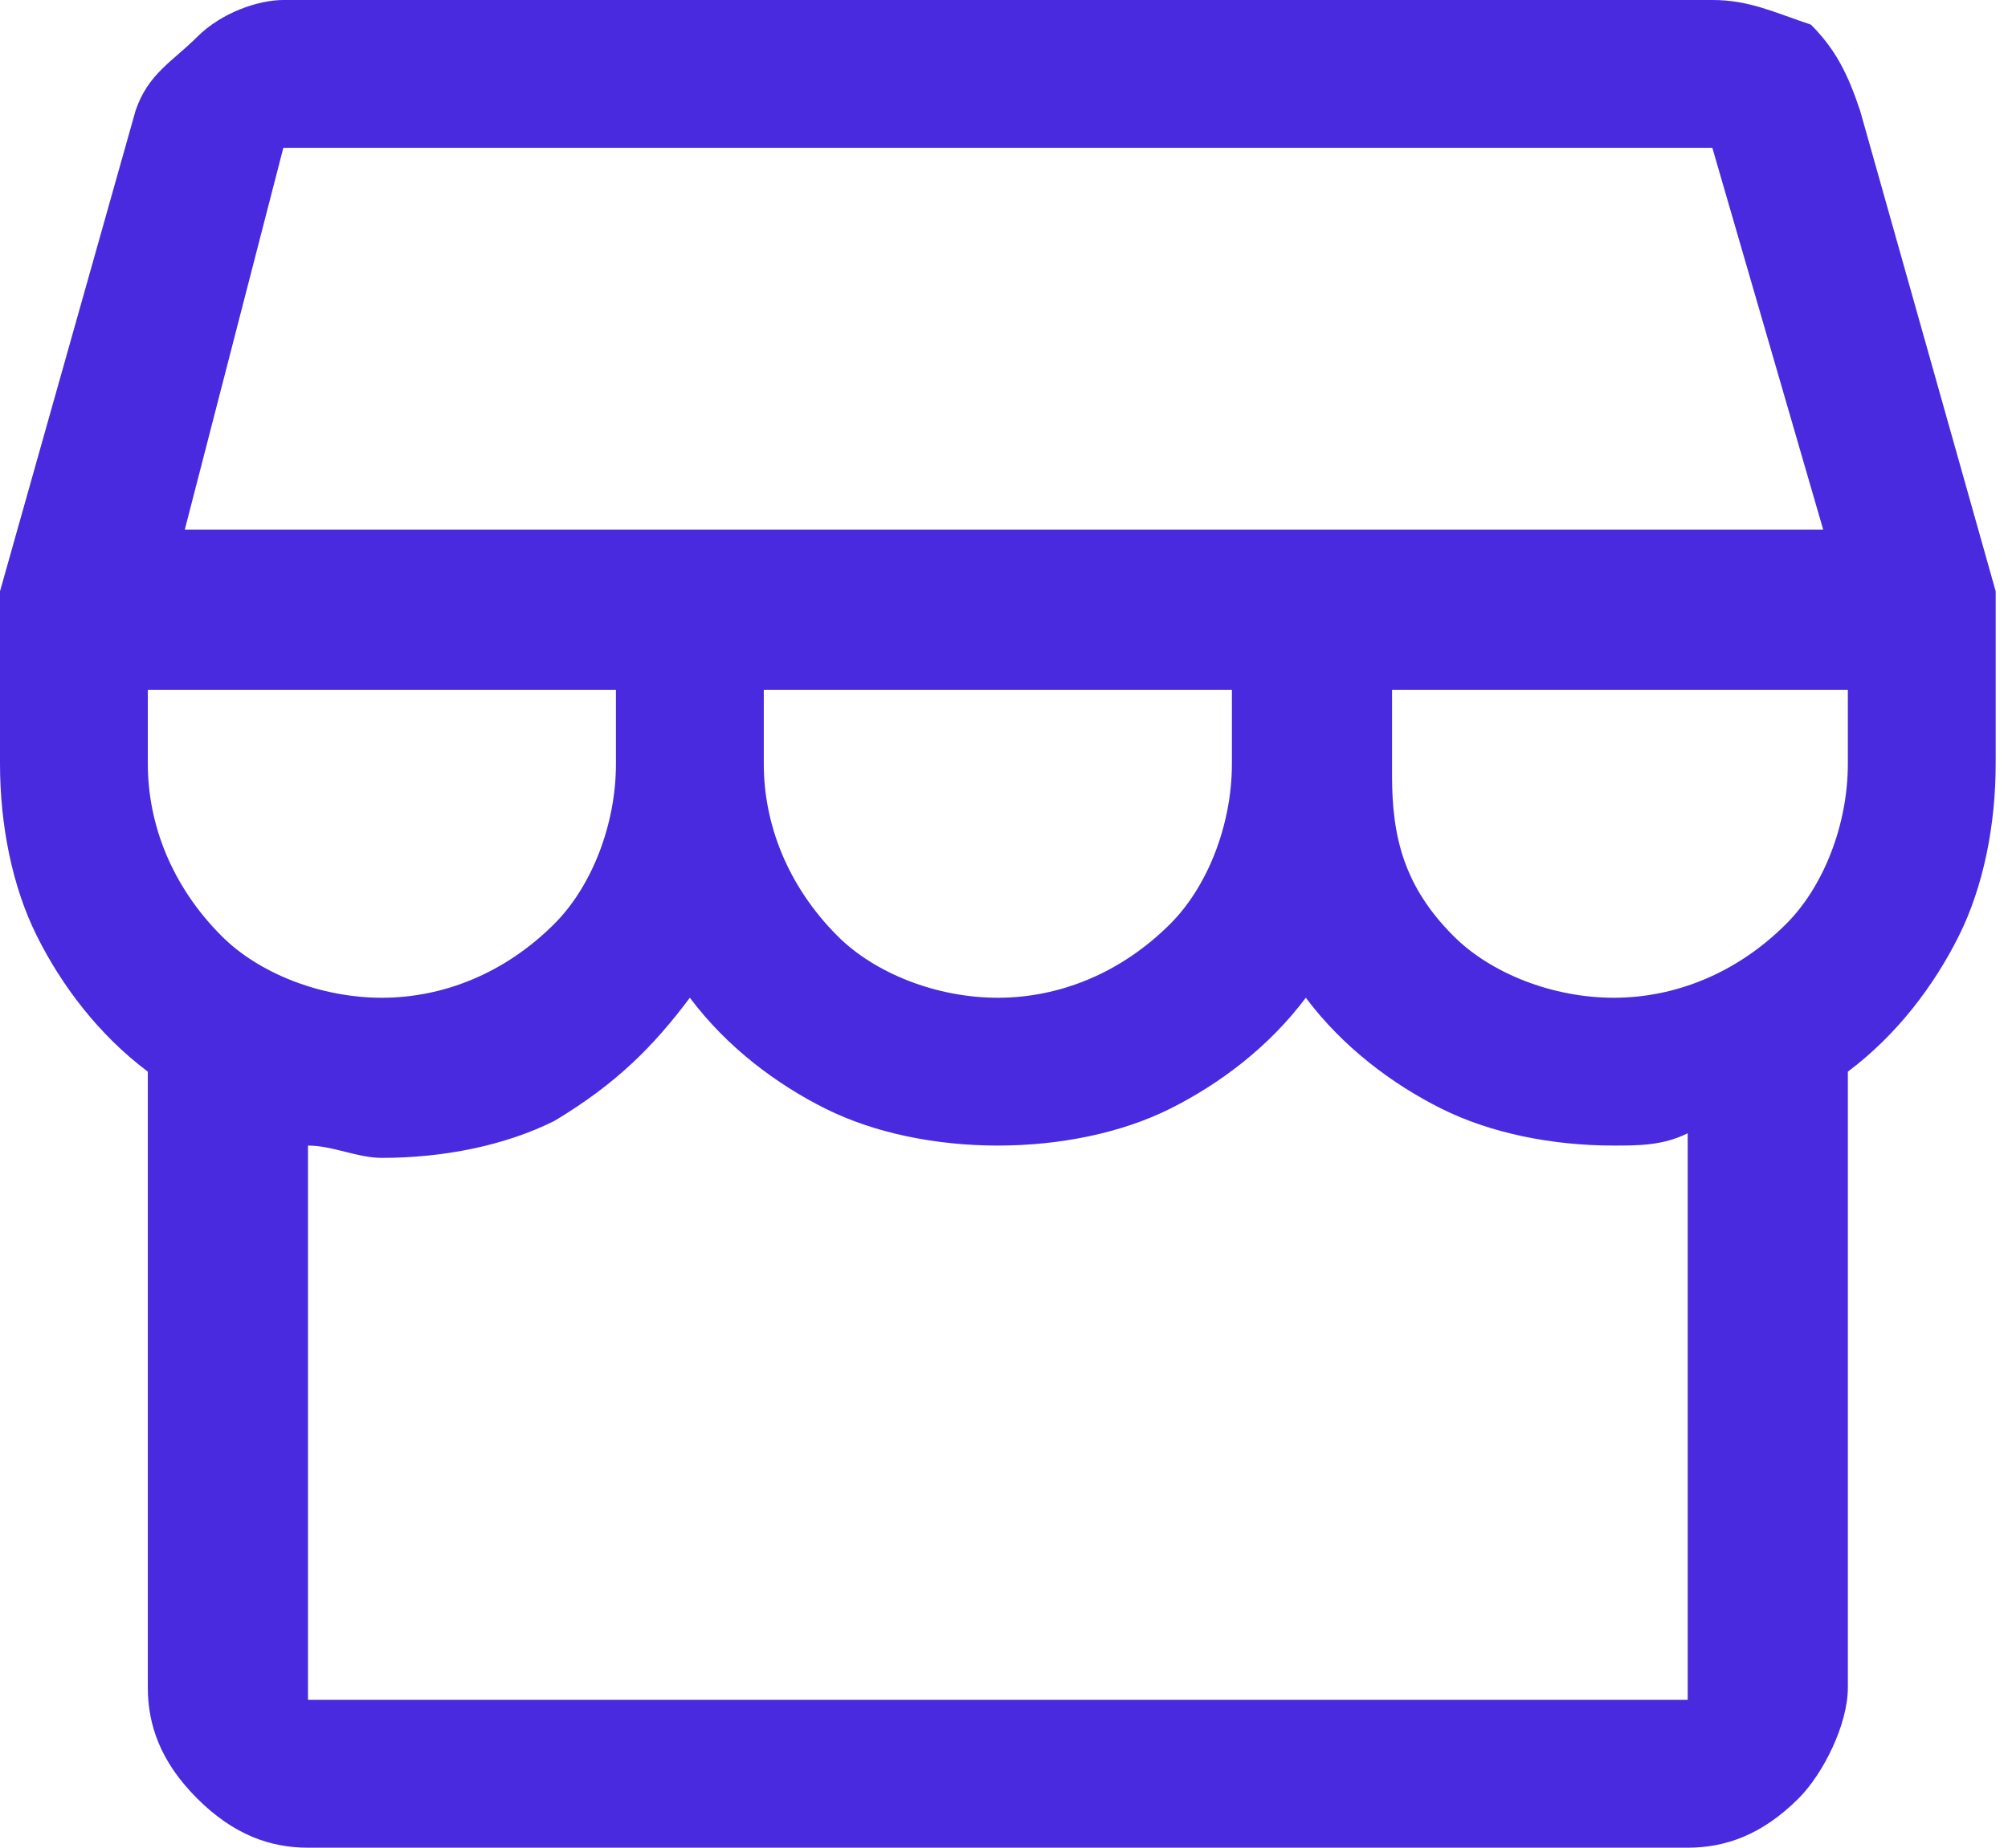 <?xml version="1.0" encoding="utf-8"?>
<!-- Generator: Adobe Illustrator 25.2.1, SVG Export Plug-In . SVG Version: 6.00 Build 0)  -->
<svg version="1.1" id="Layer_1" xmlns="http://www.w3.org/2000/svg" xmlns:xlink="http://www.w3.org/1999/xlink" x="0px" y="0px"
	 viewBox="0 0 16.3 15" style="enable-background:new 0 0 16.3 15;" xml:space="preserve">
<style type="text/css">
	.st0{fill:#492ADF;}
</style>
<path class="st0" d="M16.2,5c0-0.1,0-0.1,0-0.2l-1.1-3.9c-0.1-0.3-0.2-0.5-0.4-0.7C14.4,0.1,14.2,0,13.9,0H2.3
	C2.1,0,1.8,0.1,1.6,0.3S1.2,0.6,1.1,0.9L0,4.8C0,4.9,0,4.9,0,5v1.2c0,0.5,0.1,1,0.3,1.4c0.2,0.4,0.5,0.8,0.9,1.1v5
	c0,0.3,0.1,0.6,0.4,0.9C1.9,14.9,2.2,15,2.5,15h11.2c0.3,0,0.6-0.1,0.9-0.4c0.2-0.2,0.4-0.6,0.4-0.9v-5c0.4-0.3,0.7-0.7,0.9-1.1
	c0.2-0.4,0.3-0.9,0.3-1.4V5z M2.3,1.2h11.6l0.9,3.1H1.5L2.3,1.2z M6.2,5.6H10v0.6c0,0.5-0.2,1-0.5,1.3C9.1,7.9,8.6,8.1,8.1,8.1
	s-1-0.2-1.3-0.5C6.4,7.2,6.2,6.7,6.2,6.2V5.6z M5,5.6v0.6c0,0.5-0.2,1-0.5,1.3C4.1,7.9,3.6,8.1,3.1,8.1s-1-0.2-1.3-0.5
	C1.4,7.2,1.2,6.7,1.2,6.2V5.6H5z M13.7,13.8H2.5V9.3c0.2,0,0.4,0.1,0.6,0.1c0.5,0,1-0.1,1.4-0.3C5,8.8,5.3,8.5,5.6,8.1
	C5.9,8.5,6.3,8.8,6.7,9c0.4,0.2,0.9,0.3,1.4,0.3s1-0.1,1.4-0.3c0.4-0.2,0.8-0.5,1.1-0.9c0.3,0.4,0.7,0.7,1.1,0.9
	c0.4,0.2,0.9,0.3,1.4,0.3c0.2,0,0.4,0,0.6-0.1V13.8z M13.1,8.1c-0.5,0-1-0.2-1.3-0.5c-0.4-0.4-0.5-0.8-0.5-1.3V5.6H15v0.6
	c0,0.5-0.2,1-0.5,1.3C14.1,7.9,13.6,8.1,13.1,8.1z"/>
</svg>
